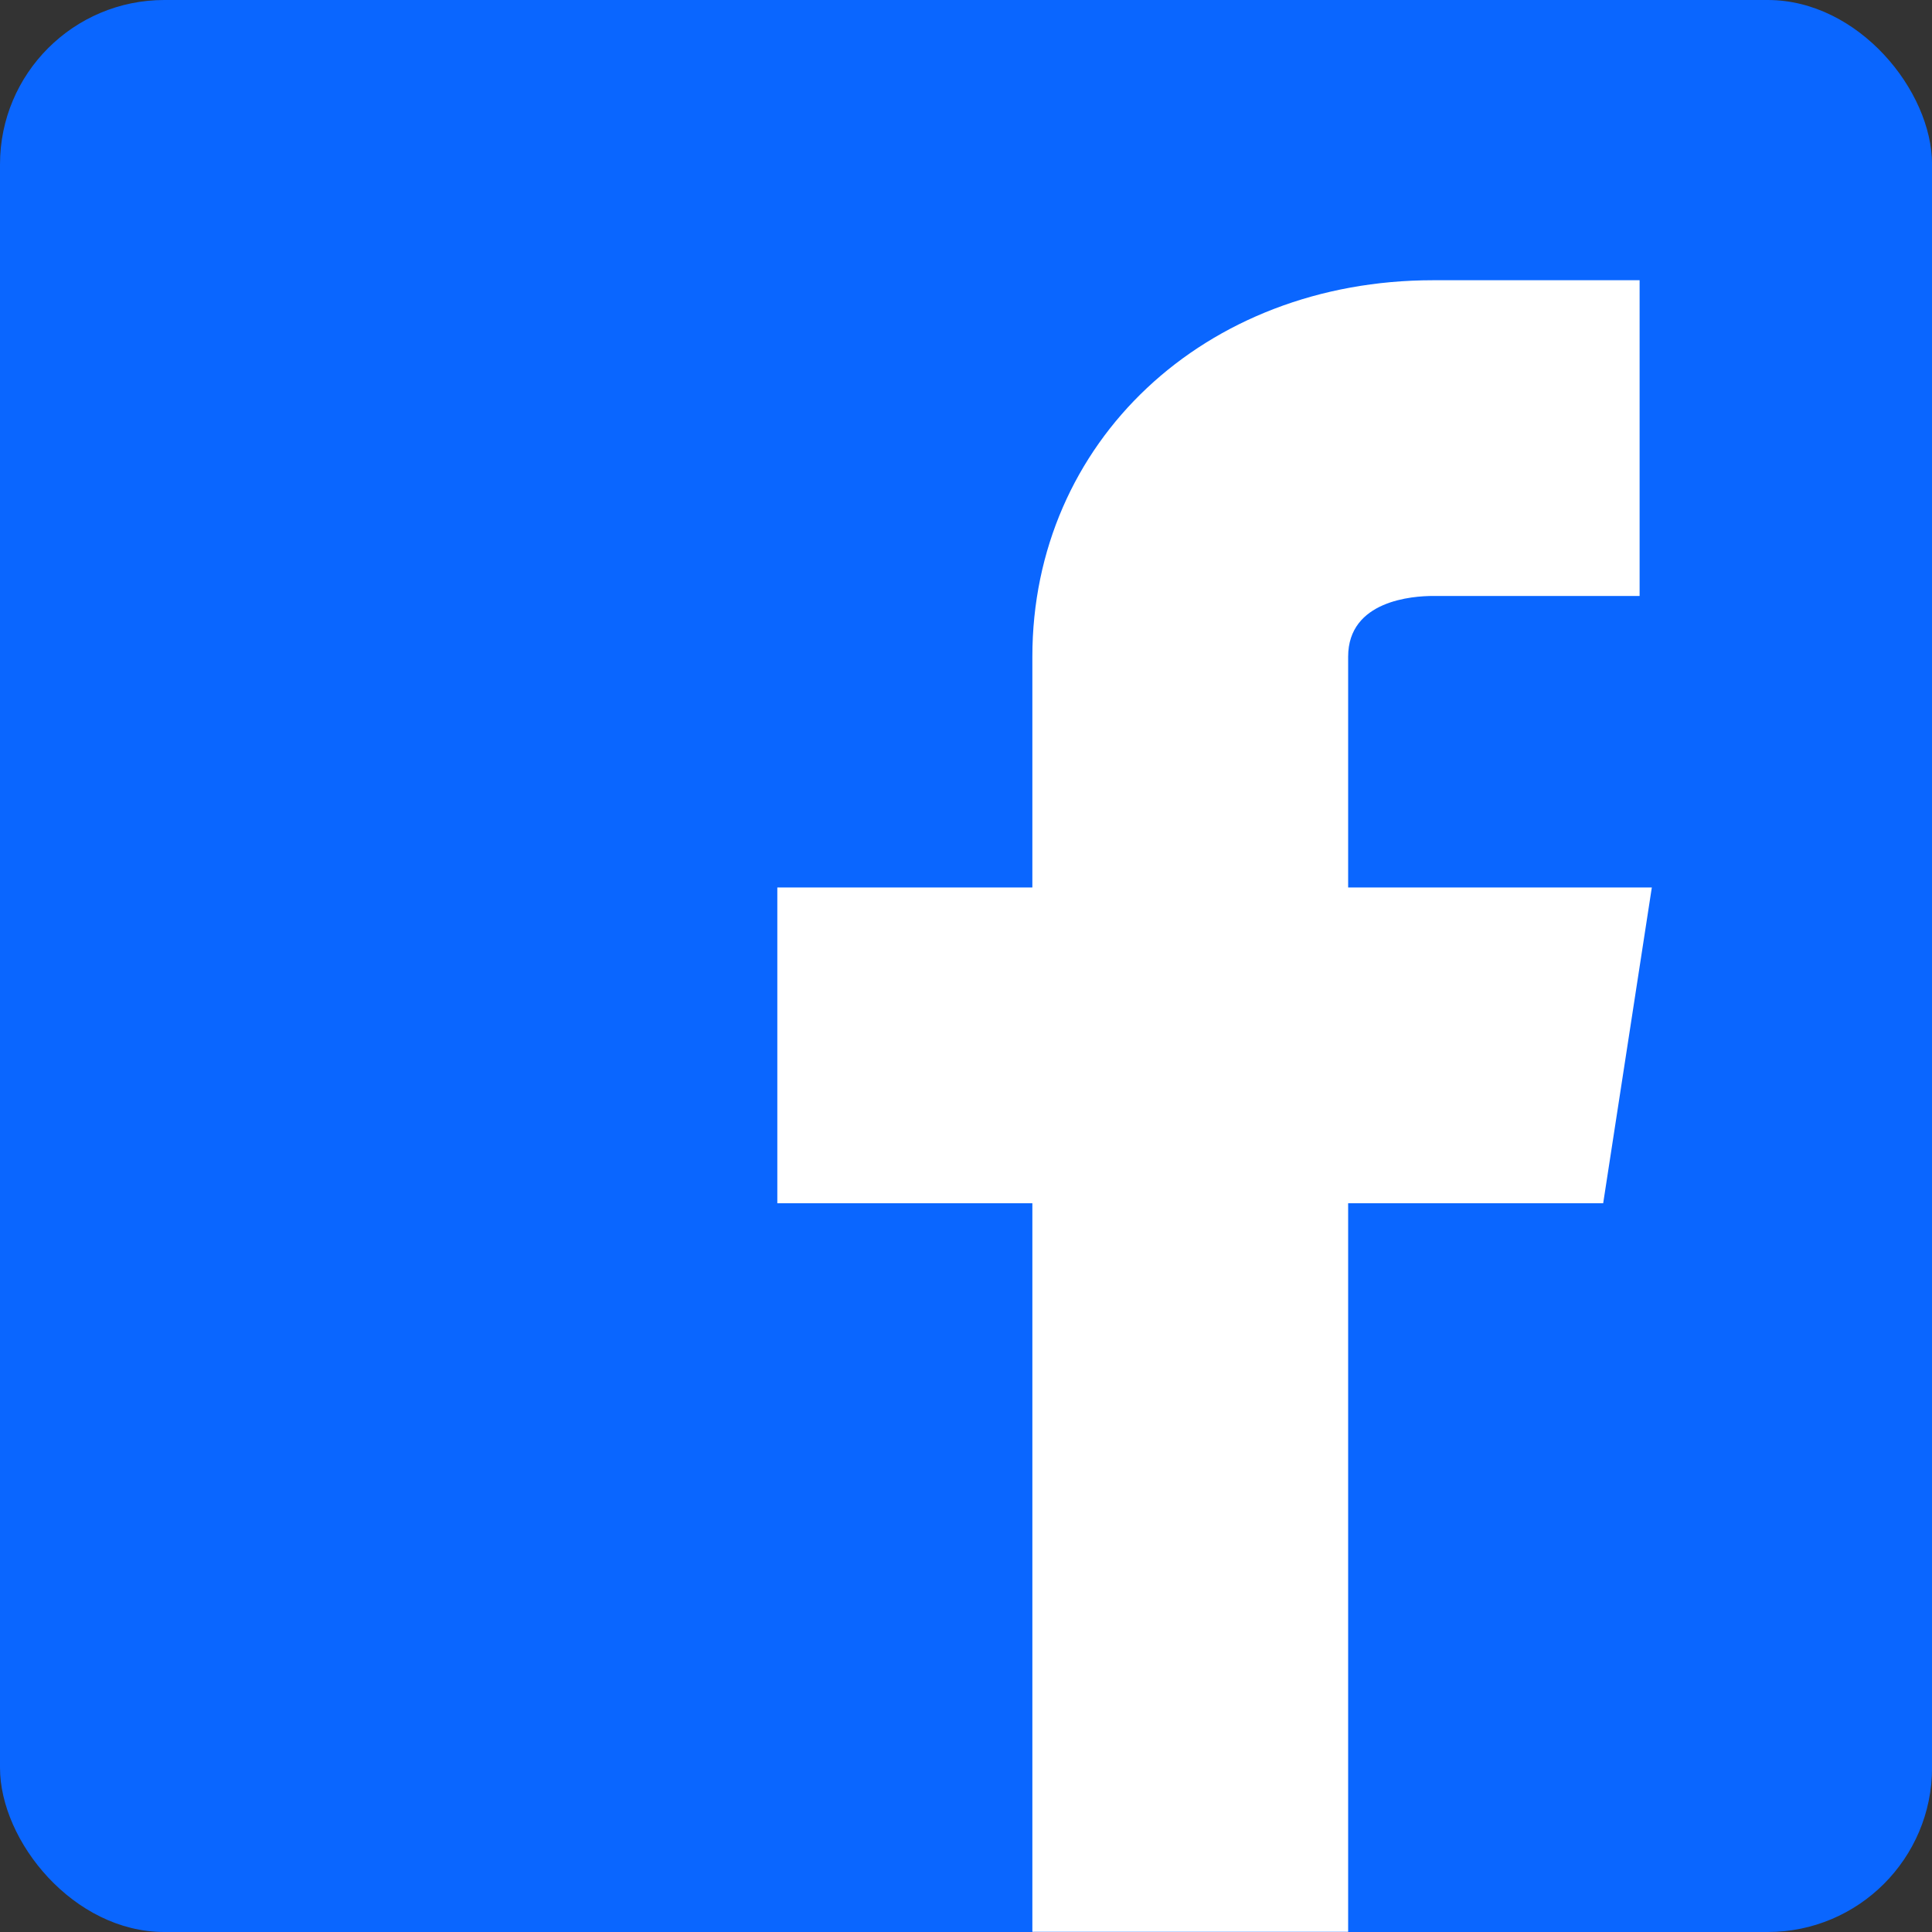 <svg id="_4102573_applications_facebook_media_social_icon" data-name="4102573_applications_facebook_media_social_icon" xmlns="http://www.w3.org/2000/svg" width="35.271" height="35.271" viewBox="0 0 35.271 35.271">
  <rect x="0" y="0" width="35.271" height="35.271" fill="#333333" stroke="none"/>
  <rect id="Rectangle_1246" data-name="Rectangle 1246" width="35.272" height="35.271" rx="3" transform="translate(0 0)" fill="#0a66ff"/>
  <path id="Path_7437" data-name="Path 7437" d="M41.565,20.686H36.021V16.473c0-1.031,1.186-1.109,1.552-1.109h3.769V9.6H37.573c-4.174,0-7.317,2.954-7.317,6.873v4.213H25.6v5.765h4.656v13.3h5.765v-13.3h4.656Z" transform="translate(-11.409 -4.484)" fill="#fff"/>
</svg>
